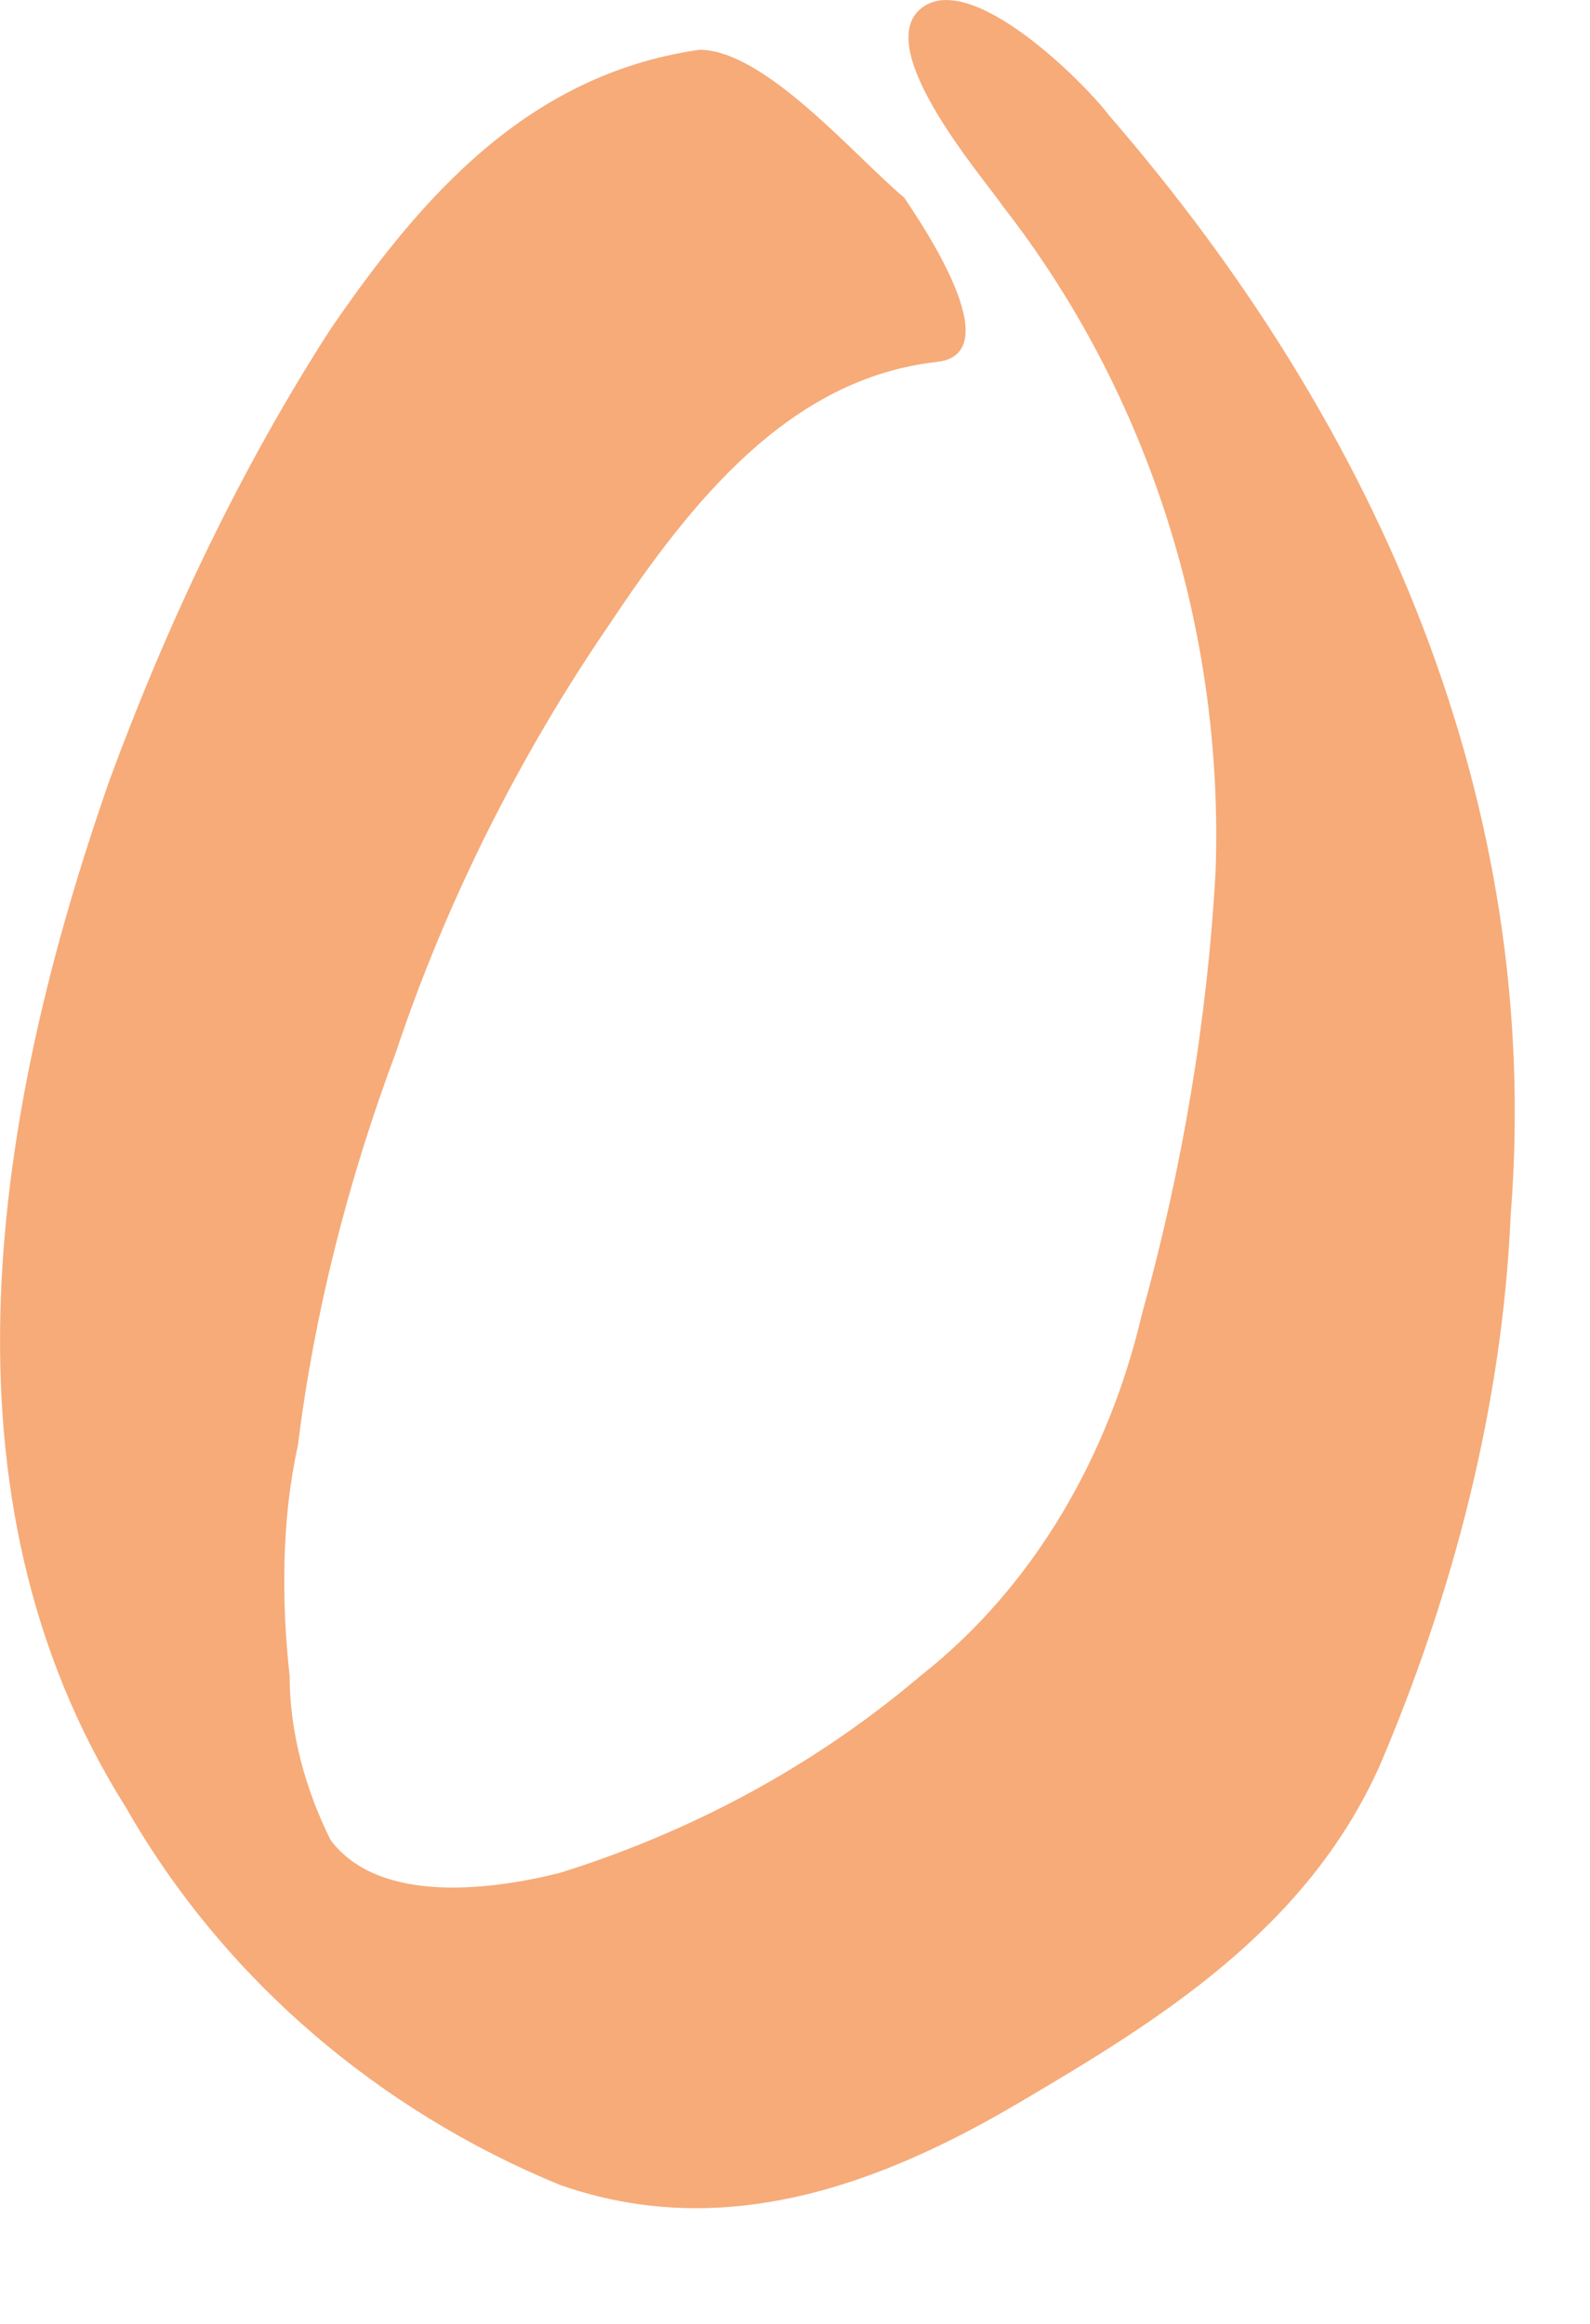 <?xml version="1.0" encoding="utf-8"?>
<svg xmlns="http://www.w3.org/2000/svg" fill="none" height="100%" overflow="visible" preserveAspectRatio="none" style="display: block;" viewBox="0 0 13 19" width="100%">
<path d="M5.718 0.407C4.311 0.609 3.44 1.616 2.703 2.69C1.966 3.831 1.363 5.107 0.894 6.383C-0.044 9.068 -0.58 12.224 1.028 14.775C1.832 16.185 3.105 17.259 4.579 17.864C5.919 18.334 7.192 17.864 8.331 17.192C9.47 16.521 10.676 15.782 11.279 14.44C11.882 13.03 12.284 11.485 12.351 9.941C12.619 6.584 11.279 3.496 9.068 0.944C8.867 0.676 7.929 -0.264 7.527 0.072C7.125 0.407 8.063 1.481 8.197 1.683C9.403 3.227 10.006 5.174 9.939 7.121C9.872 8.33 9.671 9.538 9.336 10.747C9.068 11.888 8.465 12.963 7.527 13.701C6.656 14.44 5.651 14.977 4.579 15.312C4.043 15.447 3.105 15.581 2.703 15.044C2.502 14.641 2.368 14.171 2.368 13.701C2.301 13.097 2.301 12.425 2.435 11.821C2.569 10.747 2.837 9.673 3.239 8.598C3.641 7.39 4.244 6.181 4.981 5.107C5.651 4.1 6.455 3.093 7.661 2.959C8.264 2.891 7.527 1.817 7.393 1.616C6.991 1.28 6.254 0.407 5.718 0.407Z" fill="#F6AB79" id="Vector"/>
</svg>
